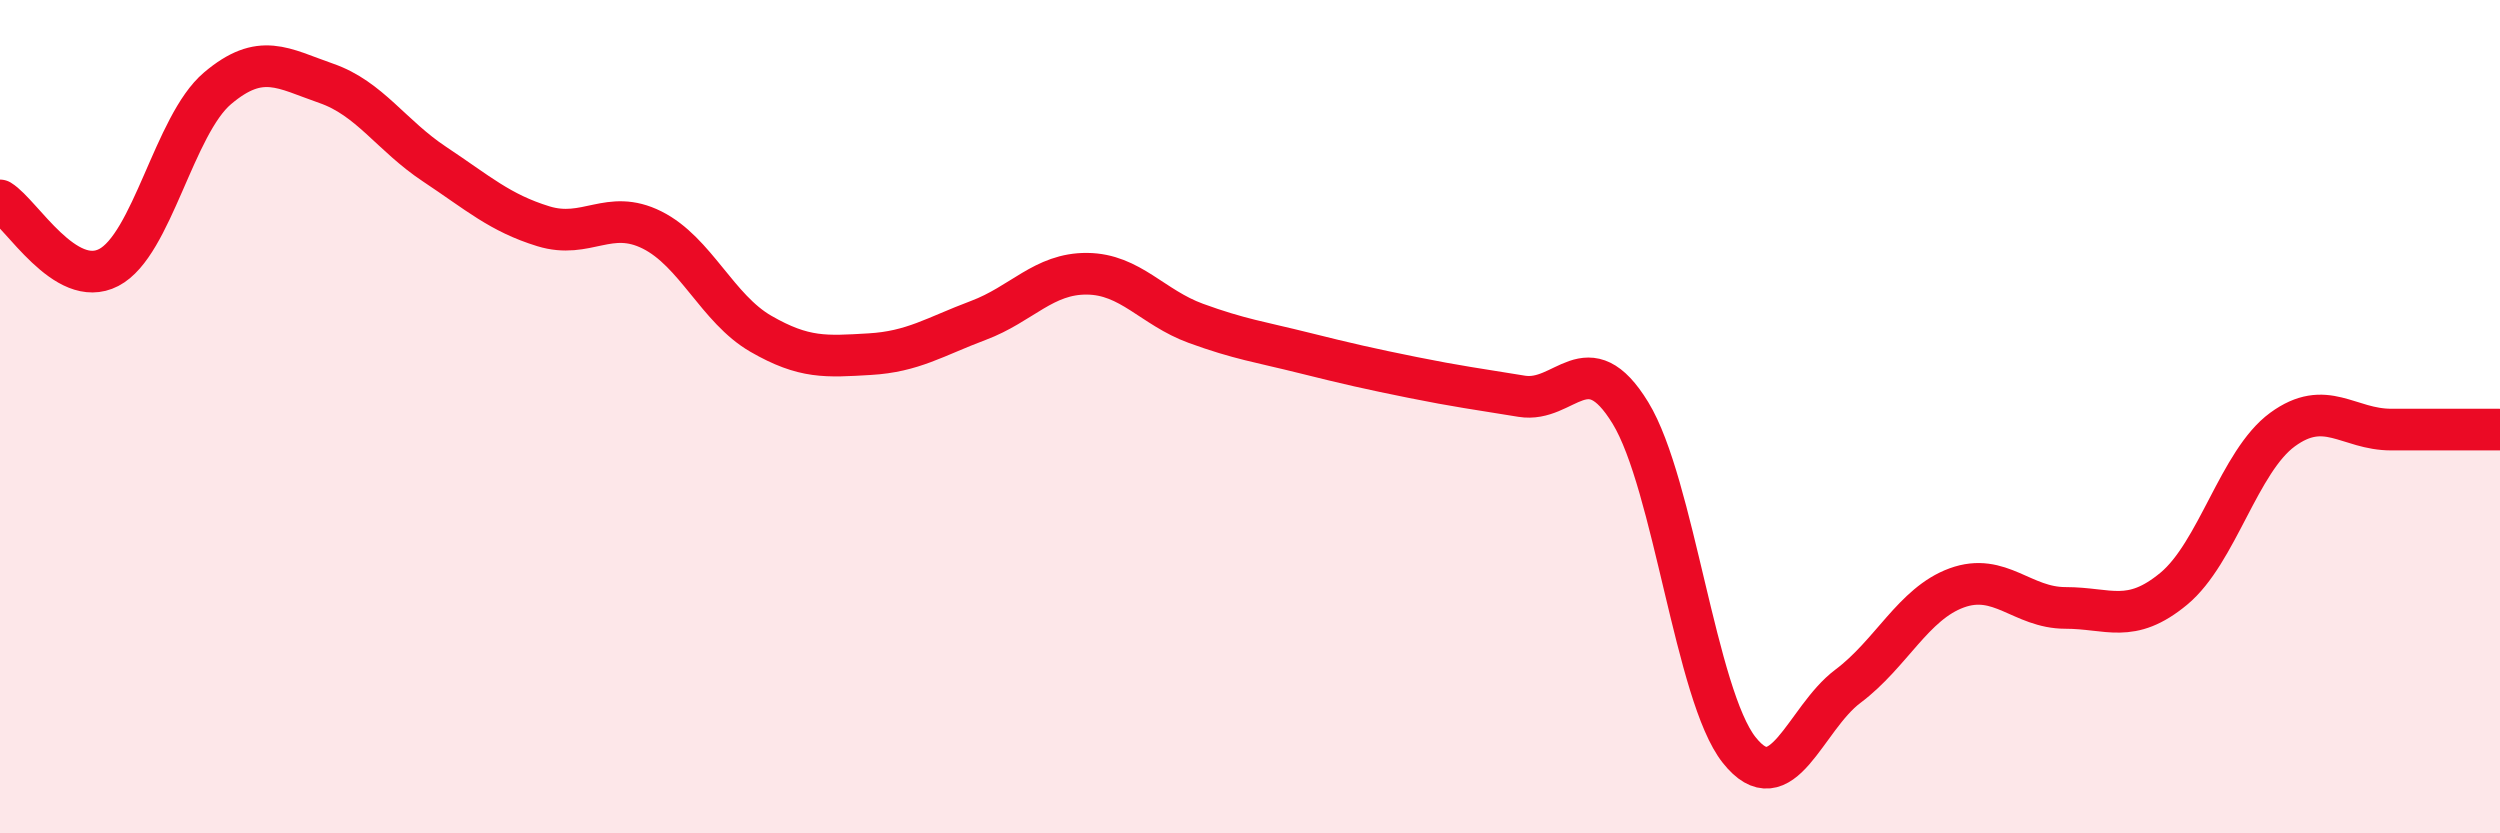 
    <svg width="60" height="20" viewBox="0 0 60 20" xmlns="http://www.w3.org/2000/svg">
      <path
        d="M 0,4.81 C 0.52,5.13 1.57,6.96 2.61,6.42 C 3.65,5.88 4.18,3 5.22,2.12 C 6.26,1.24 6.79,1.64 7.83,2 C 8.87,2.36 9.39,3.25 10.43,3.94 C 11.47,4.63 12,5.11 13.04,5.43 C 14.08,5.75 14.61,5 15.65,5.52 C 16.69,6.04 17.22,7.41 18.26,8.01 C 19.3,8.61 19.83,8.56 20.87,8.5 C 21.91,8.44 22.44,8.08 23.48,7.69 C 24.52,7.3 25.05,6.56 26.09,6.57 C 27.13,6.58 27.66,7.38 28.7,7.76 C 29.74,8.14 30.26,8.21 31.3,8.47 C 32.34,8.73 32.87,8.85 33.91,9.06 C 34.95,9.27 35.48,9.34 36.52,9.51 C 37.56,9.68 38.09,8.21 39.13,9.91 C 40.17,11.61 40.7,16.69 41.74,18 C 42.78,19.31 43.31,17.25 44.35,16.47 C 45.39,15.69 45.92,14.49 46.96,14.11 C 48,13.73 48.53,14.59 49.57,14.59 C 50.61,14.59 51.13,14.99 52.17,14.13 C 53.21,13.27 53.74,11.07 54.78,10.31 C 55.82,9.55 56.35,10.31 57.39,10.31 C 58.43,10.31 59.48,10.31 60,10.31L60 20L0 20Z"
        fill="#EB0A25"
        opacity="0.1"
        stroke-linecap="round"
        stroke-linejoin="round"
      />
      <path
        d="M 0,4.81 C 0.52,5.13 1.57,6.96 2.61,6.42 C 3.65,5.88 4.18,3 5.22,2.12 C 6.26,1.24 6.79,1.64 7.83,2 C 8.87,2.36 9.39,3.25 10.43,3.94 C 11.47,4.63 12,5.11 13.04,5.43 C 14.08,5.75 14.61,5 15.65,5.52 C 16.69,6.04 17.22,7.41 18.26,8.01 C 19.3,8.61 19.83,8.56 20.87,8.5 C 21.91,8.44 22.44,8.08 23.48,7.69 C 24.52,7.3 25.05,6.56 26.09,6.57 C 27.13,6.58 27.66,7.38 28.7,7.76 C 29.74,8.14 30.26,8.21 31.3,8.47 C 32.34,8.73 32.87,8.85 33.91,9.06 C 34.95,9.27 35.48,9.34 36.52,9.51 C 37.56,9.68 38.09,8.21 39.13,9.91 C 40.17,11.61 40.7,16.69 41.74,18 C 42.78,19.31 43.31,17.25 44.35,16.47 C 45.39,15.69 45.92,14.49 46.96,14.11 C 48,13.73 48.53,14.59 49.57,14.59 C 50.61,14.59 51.13,14.99 52.17,14.13 C 53.21,13.27 53.74,11.07 54.78,10.31 C 55.82,9.55 56.35,10.31 57.39,10.31 C 58.43,10.31 59.48,10.31 60,10.31"
        stroke="#EB0A25"
        stroke-width="1"
        fill="none"
        stroke-linecap="round"
        stroke-linejoin="round"
      />
    </svg>
  